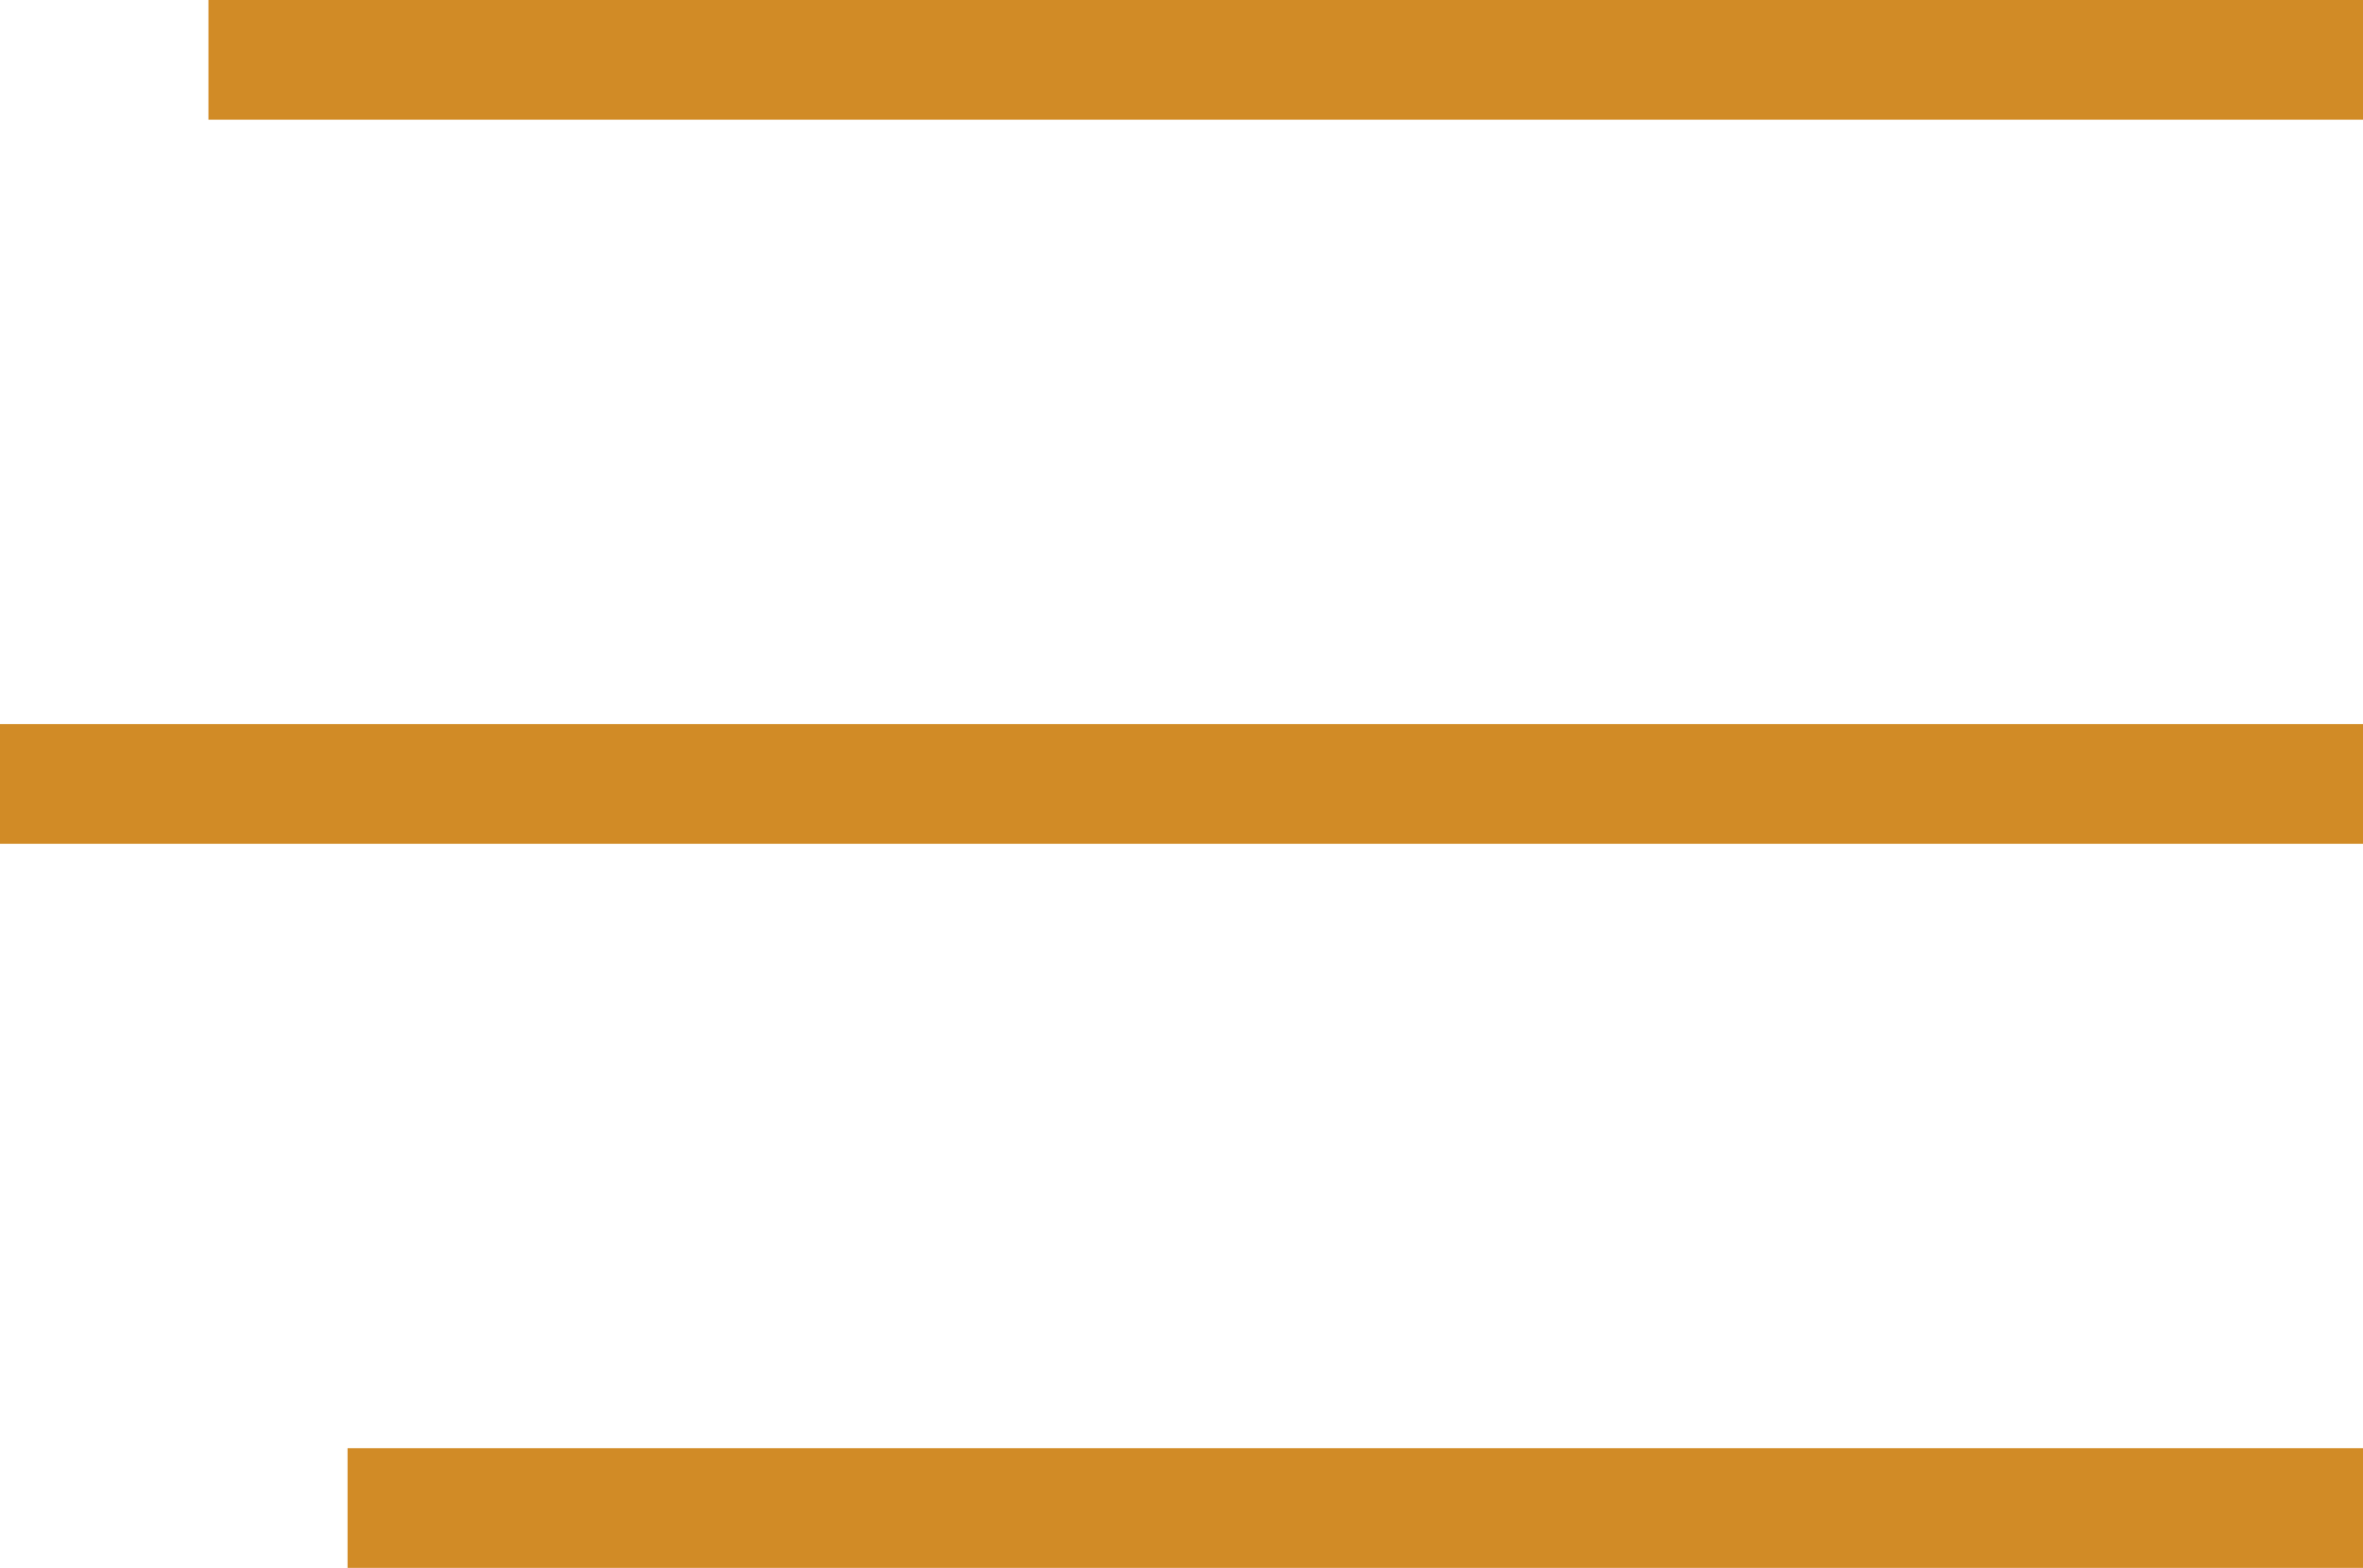 <svg xmlns="http://www.w3.org/2000/svg" viewBox="0 0 62 41.14"><defs><style>.cls-1{fill:#d18b26;}</style></defs><title>Asset 2</title><g id="Layer_2" data-name="Layer 2"><g id="Header"><g id="Menu"><rect class="cls-1" x="5.47" width="56.53" height="3.14"/><rect class="cls-1" x="9.12" y="38" width="52.88" height="3.14"/><rect class="cls-1" y="19" width="62" height="3.14"/></g></g></g></svg>